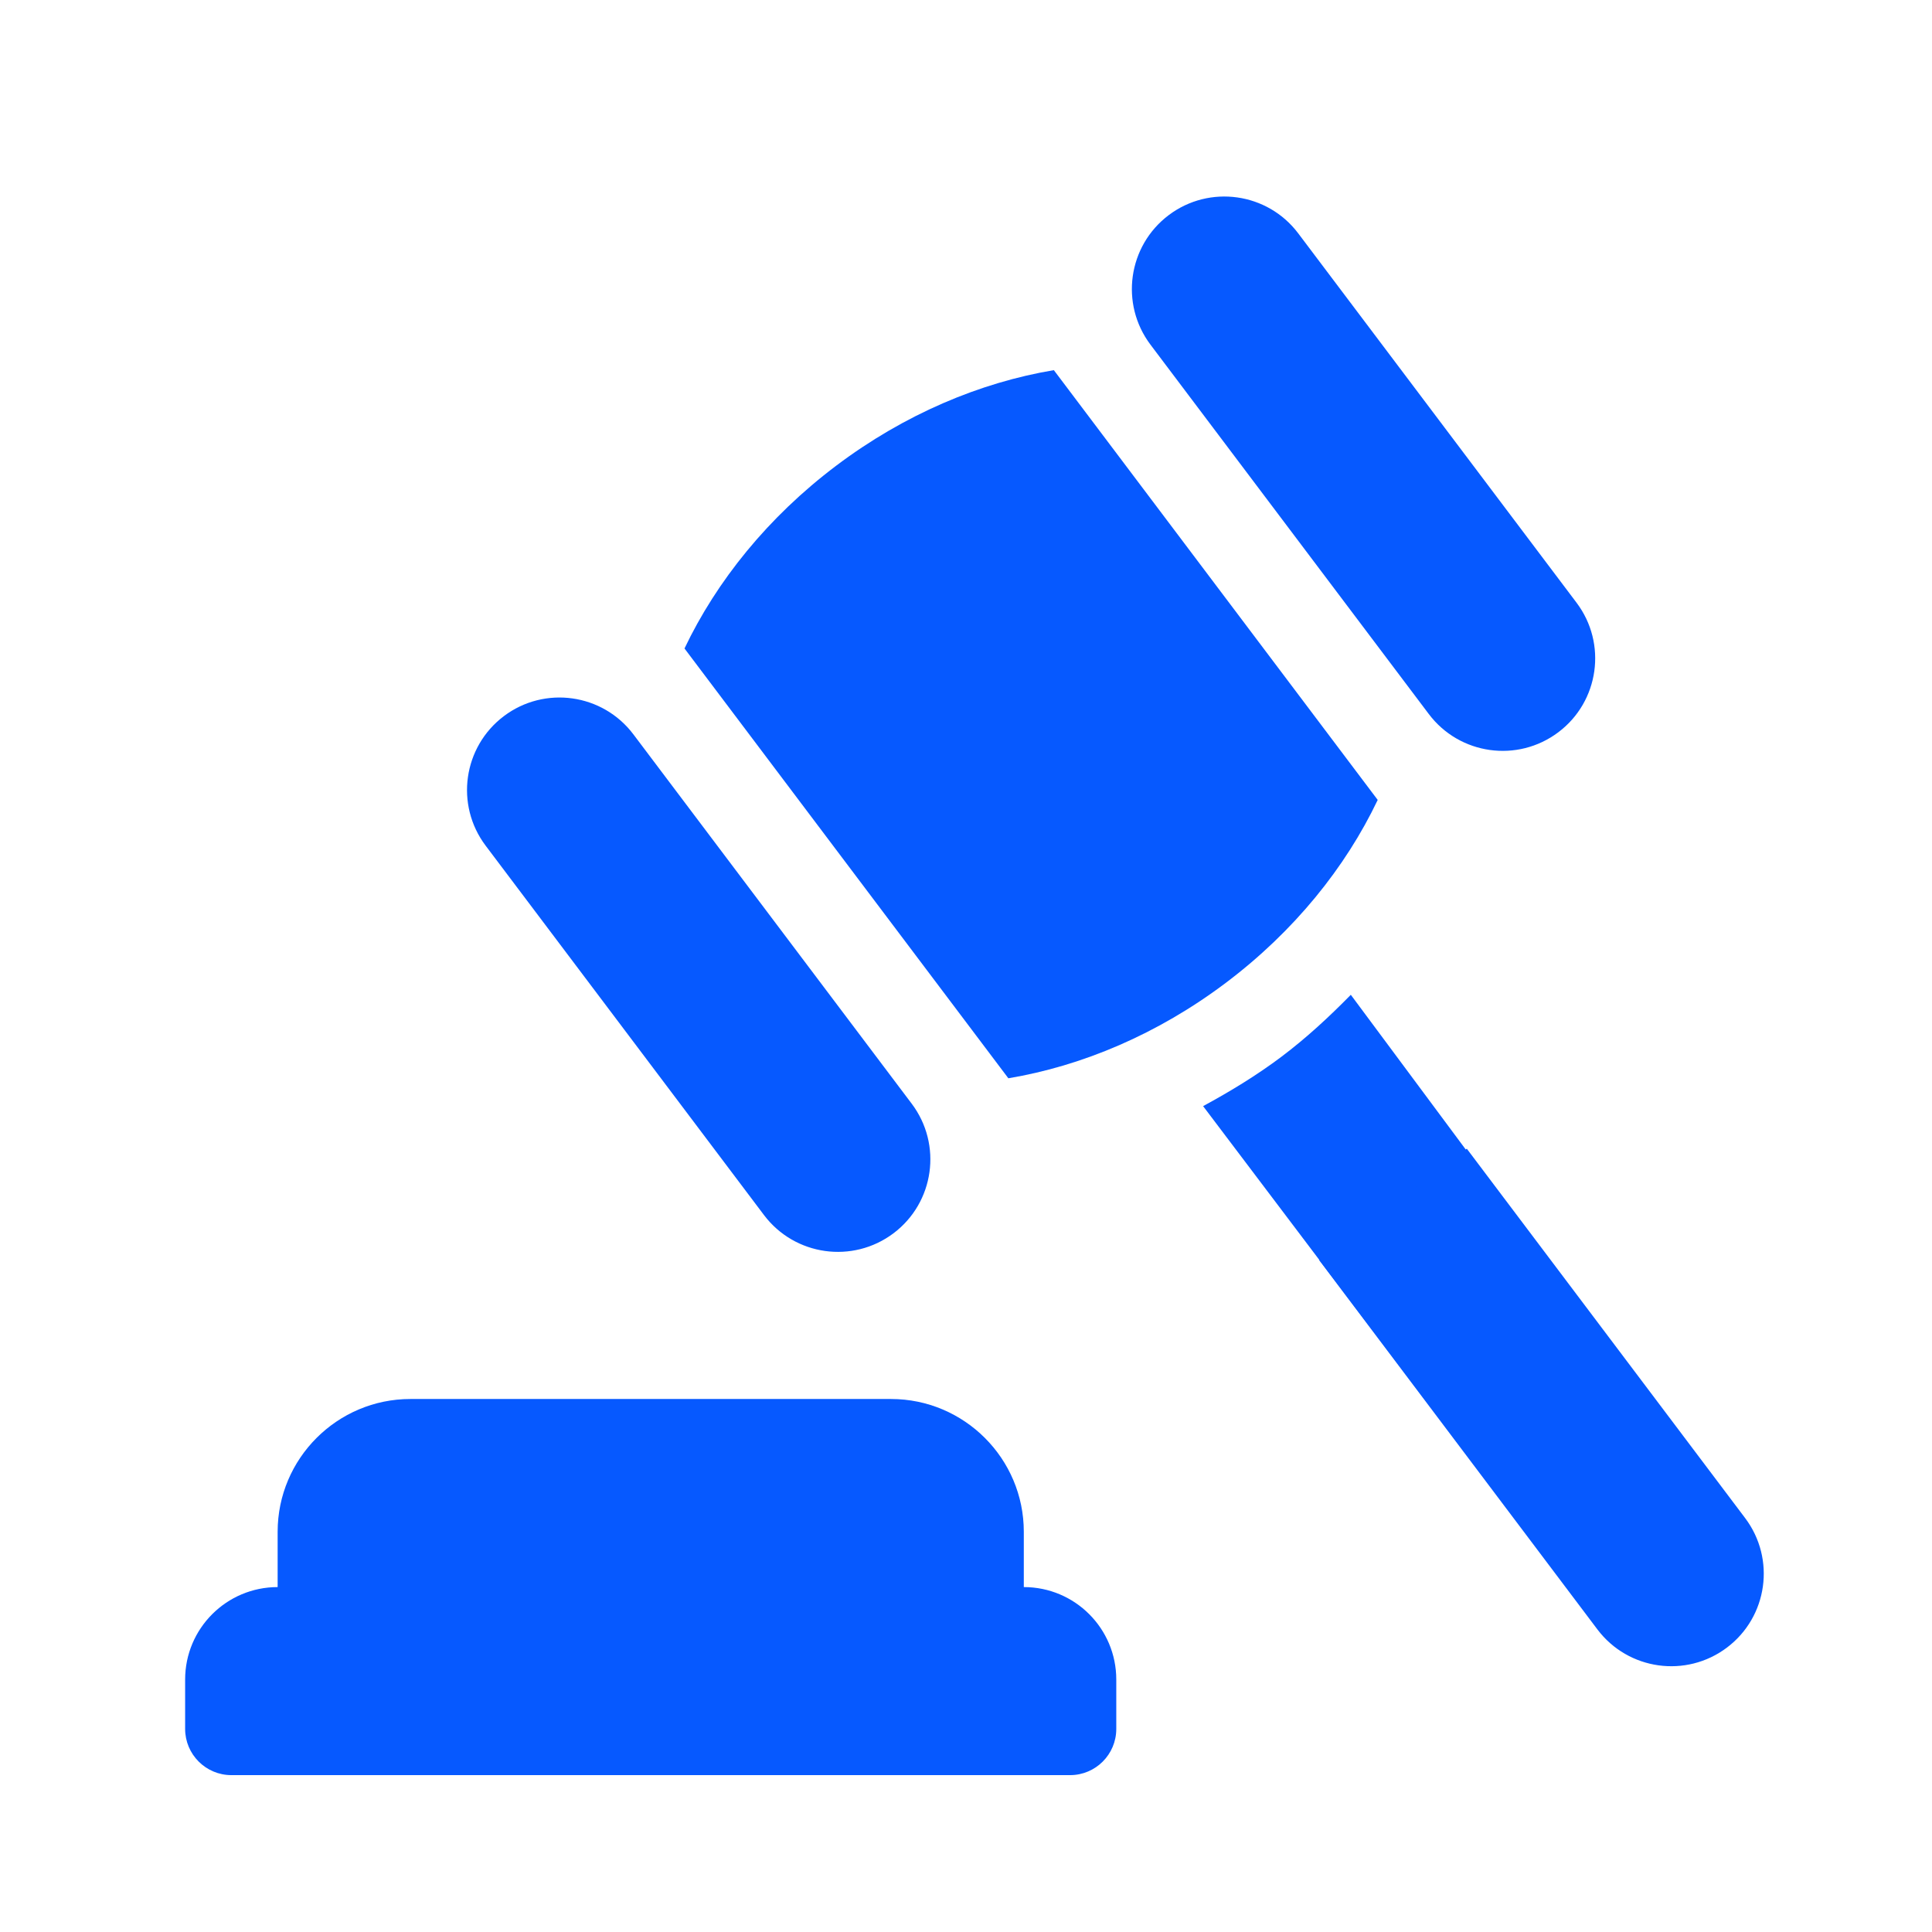 <svg width="51" height="51" viewBox="0 0 51 51" fill="none" xmlns="http://www.w3.org/2000/svg">
<path d="M6.108 46.859H28.247C28.921 46.859 29.467 46.313 29.467 45.639V44.336C29.467 42.987 28.374 41.895 27.026 41.895V40.435C27.026 38.502 25.453 36.93 23.52 36.93H10.834C8.902 36.93 7.329 38.502 7.329 40.435V41.895C5.981 41.895 4.887 42.987 4.887 44.336V45.639C4.887 46.312 5.434 46.859 6.108 46.859Z" fill="#0659FF"/>
<path d="M20.167 32.074C20.979 33.151 22.51 33.366 23.587 32.555C24.664 31.743 24.879 30.212 24.067 29.135L16.72 19.385C15.908 18.308 14.377 18.093 13.301 18.904C12.224 19.716 12.008 21.247 12.82 22.324L20.167 32.074Z" fill="#0659FF"/>
<path d="M37.717 18.849C38.529 19.926 40.06 20.141 41.137 19.329C42.214 18.518 42.429 16.987 41.617 15.91L34.27 6.16C33.459 5.083 31.927 4.868 30.851 5.679C29.774 6.491 29.559 8.022 30.37 9.099L37.717 18.849Z" fill="#0659FF"/>
<path d="M32.362 25.942C34.166 24.582 35.521 22.894 36.368 21.116L27.819 9.771C25.877 10.096 23.88 10.932 22.075 12.292C20.271 13.652 18.916 15.341 18.069 17.118L26.618 28.464C28.561 28.139 30.557 27.302 32.362 25.942Z" fill="#0659FF"/>
<path d="M35.658 26.26C35.09 26.839 34.491 27.395 33.831 27.892C33.171 28.389 32.472 28.812 31.759 29.199L40.606 40.906L44.327 37.929L35.658 26.26Z" fill="#0659FF"/>
<path d="M38.72 30.323L34.82 33.261L42.167 43.012C42.979 44.089 44.51 44.304 45.587 43.492C46.664 42.681 46.879 41.15 46.067 40.073L38.72 30.323Z" fill="#0659FF"/>
</svg>
